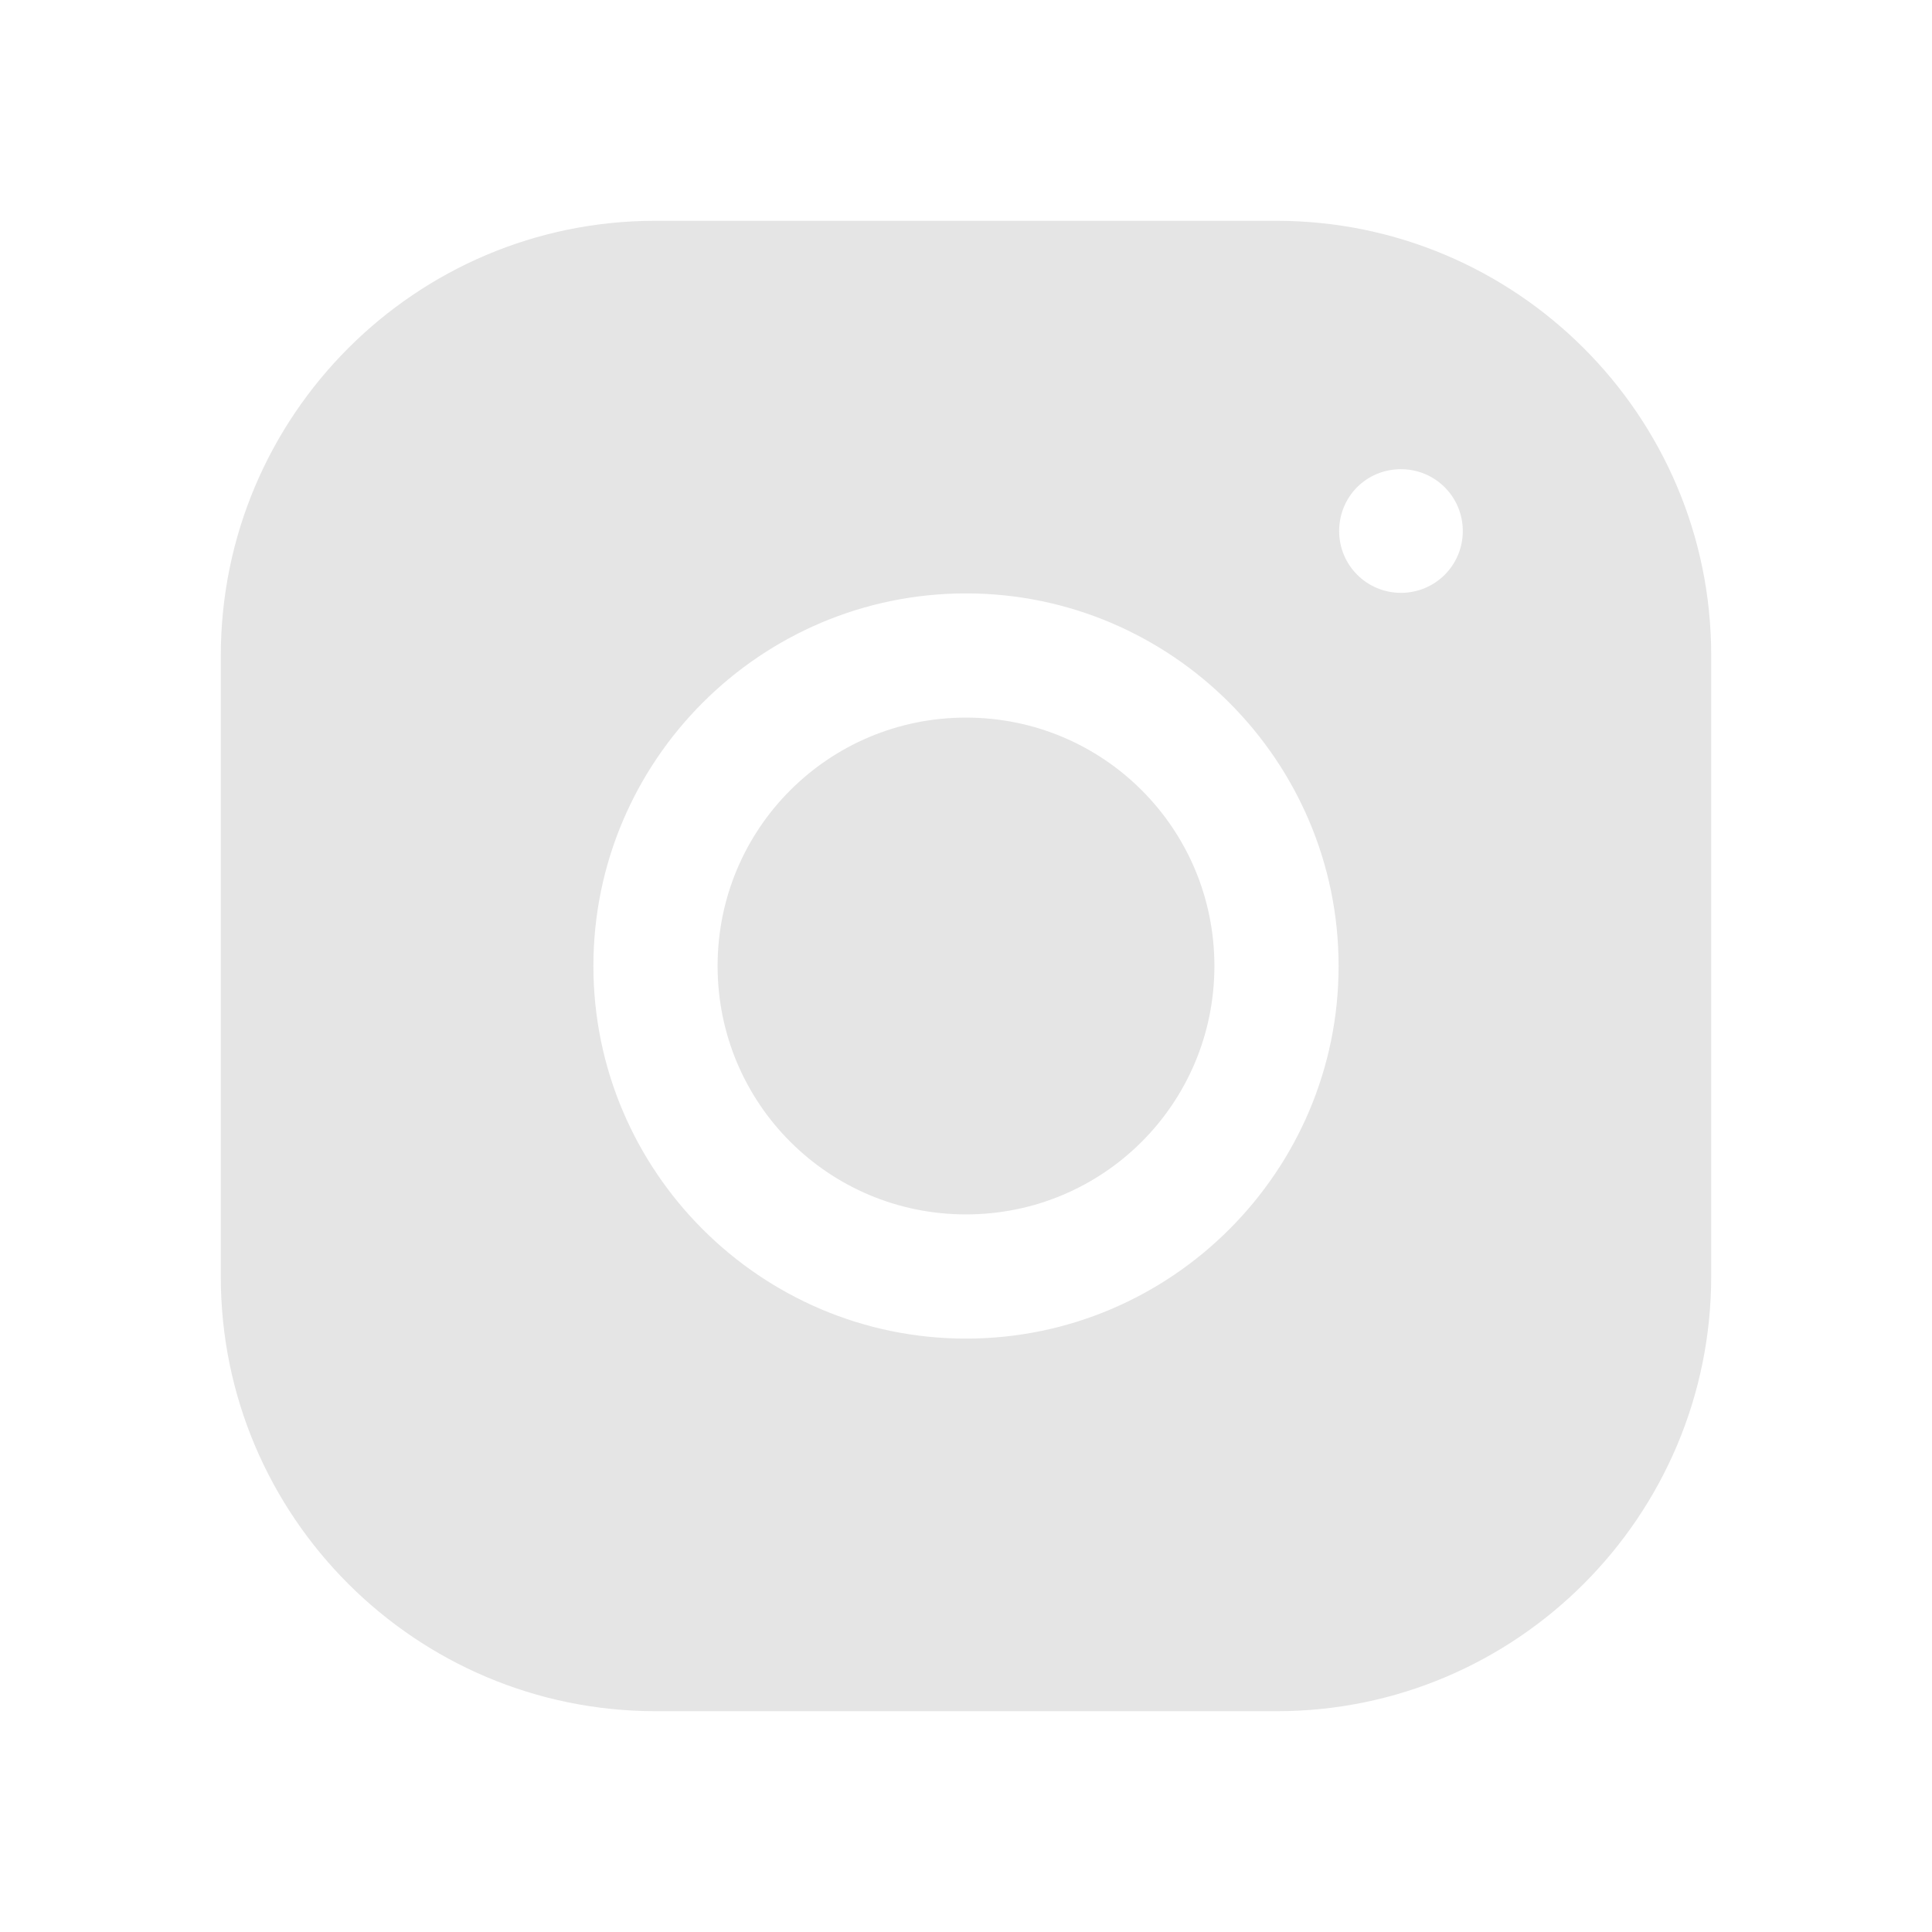 <?xml version="1.0" encoding="utf-8"?>
<!-- Generator: Adobe Illustrator 25.2.3, SVG Export Plug-In . SVG Version: 6.00 Build 0)  -->
<svg version="1.1" id="Layer_1" xmlns="http://www.w3.org/2000/svg" xmlns:xlink="http://www.w3.org/1999/xlink" x="0px" y="0px"
	 viewBox="0 0 350 350" style="enable-background:new 0 0 350 350;" xml:space="preserve">
<style type="text/css">
	.st0{fill:#E5E5E5;}
</style>
<path class="st0" d="M118.7,40C75.3,40,40,75.3,40,118.8v112.5c0,43.4,35.3,78.7,78.8,78.7h112.5c43.4,0,78.7-35.3,78.7-78.8V118.7
	c0-43.4-35.3-78.7-78.8-78.7H118.7z M253.8,85c6.2,0,11.2,5,11.2,11.2s-5,11.2-11.2,11.2c-6.2,0-11.2-5-11.2-11.2S247.5,85,253.8,85
	z M175,107.5c37.2,0,67.5,30.3,67.5,67.5s-30.3,67.5-67.5,67.5s-67.5-30.3-67.5-67.5S137.8,107.5,175,107.5z M175,130
	c-24.9,0-45,20.1-45,45s20.1,45,45,45s45-20.1,45-45S199.9,130,175,130z"/>
</svg>
